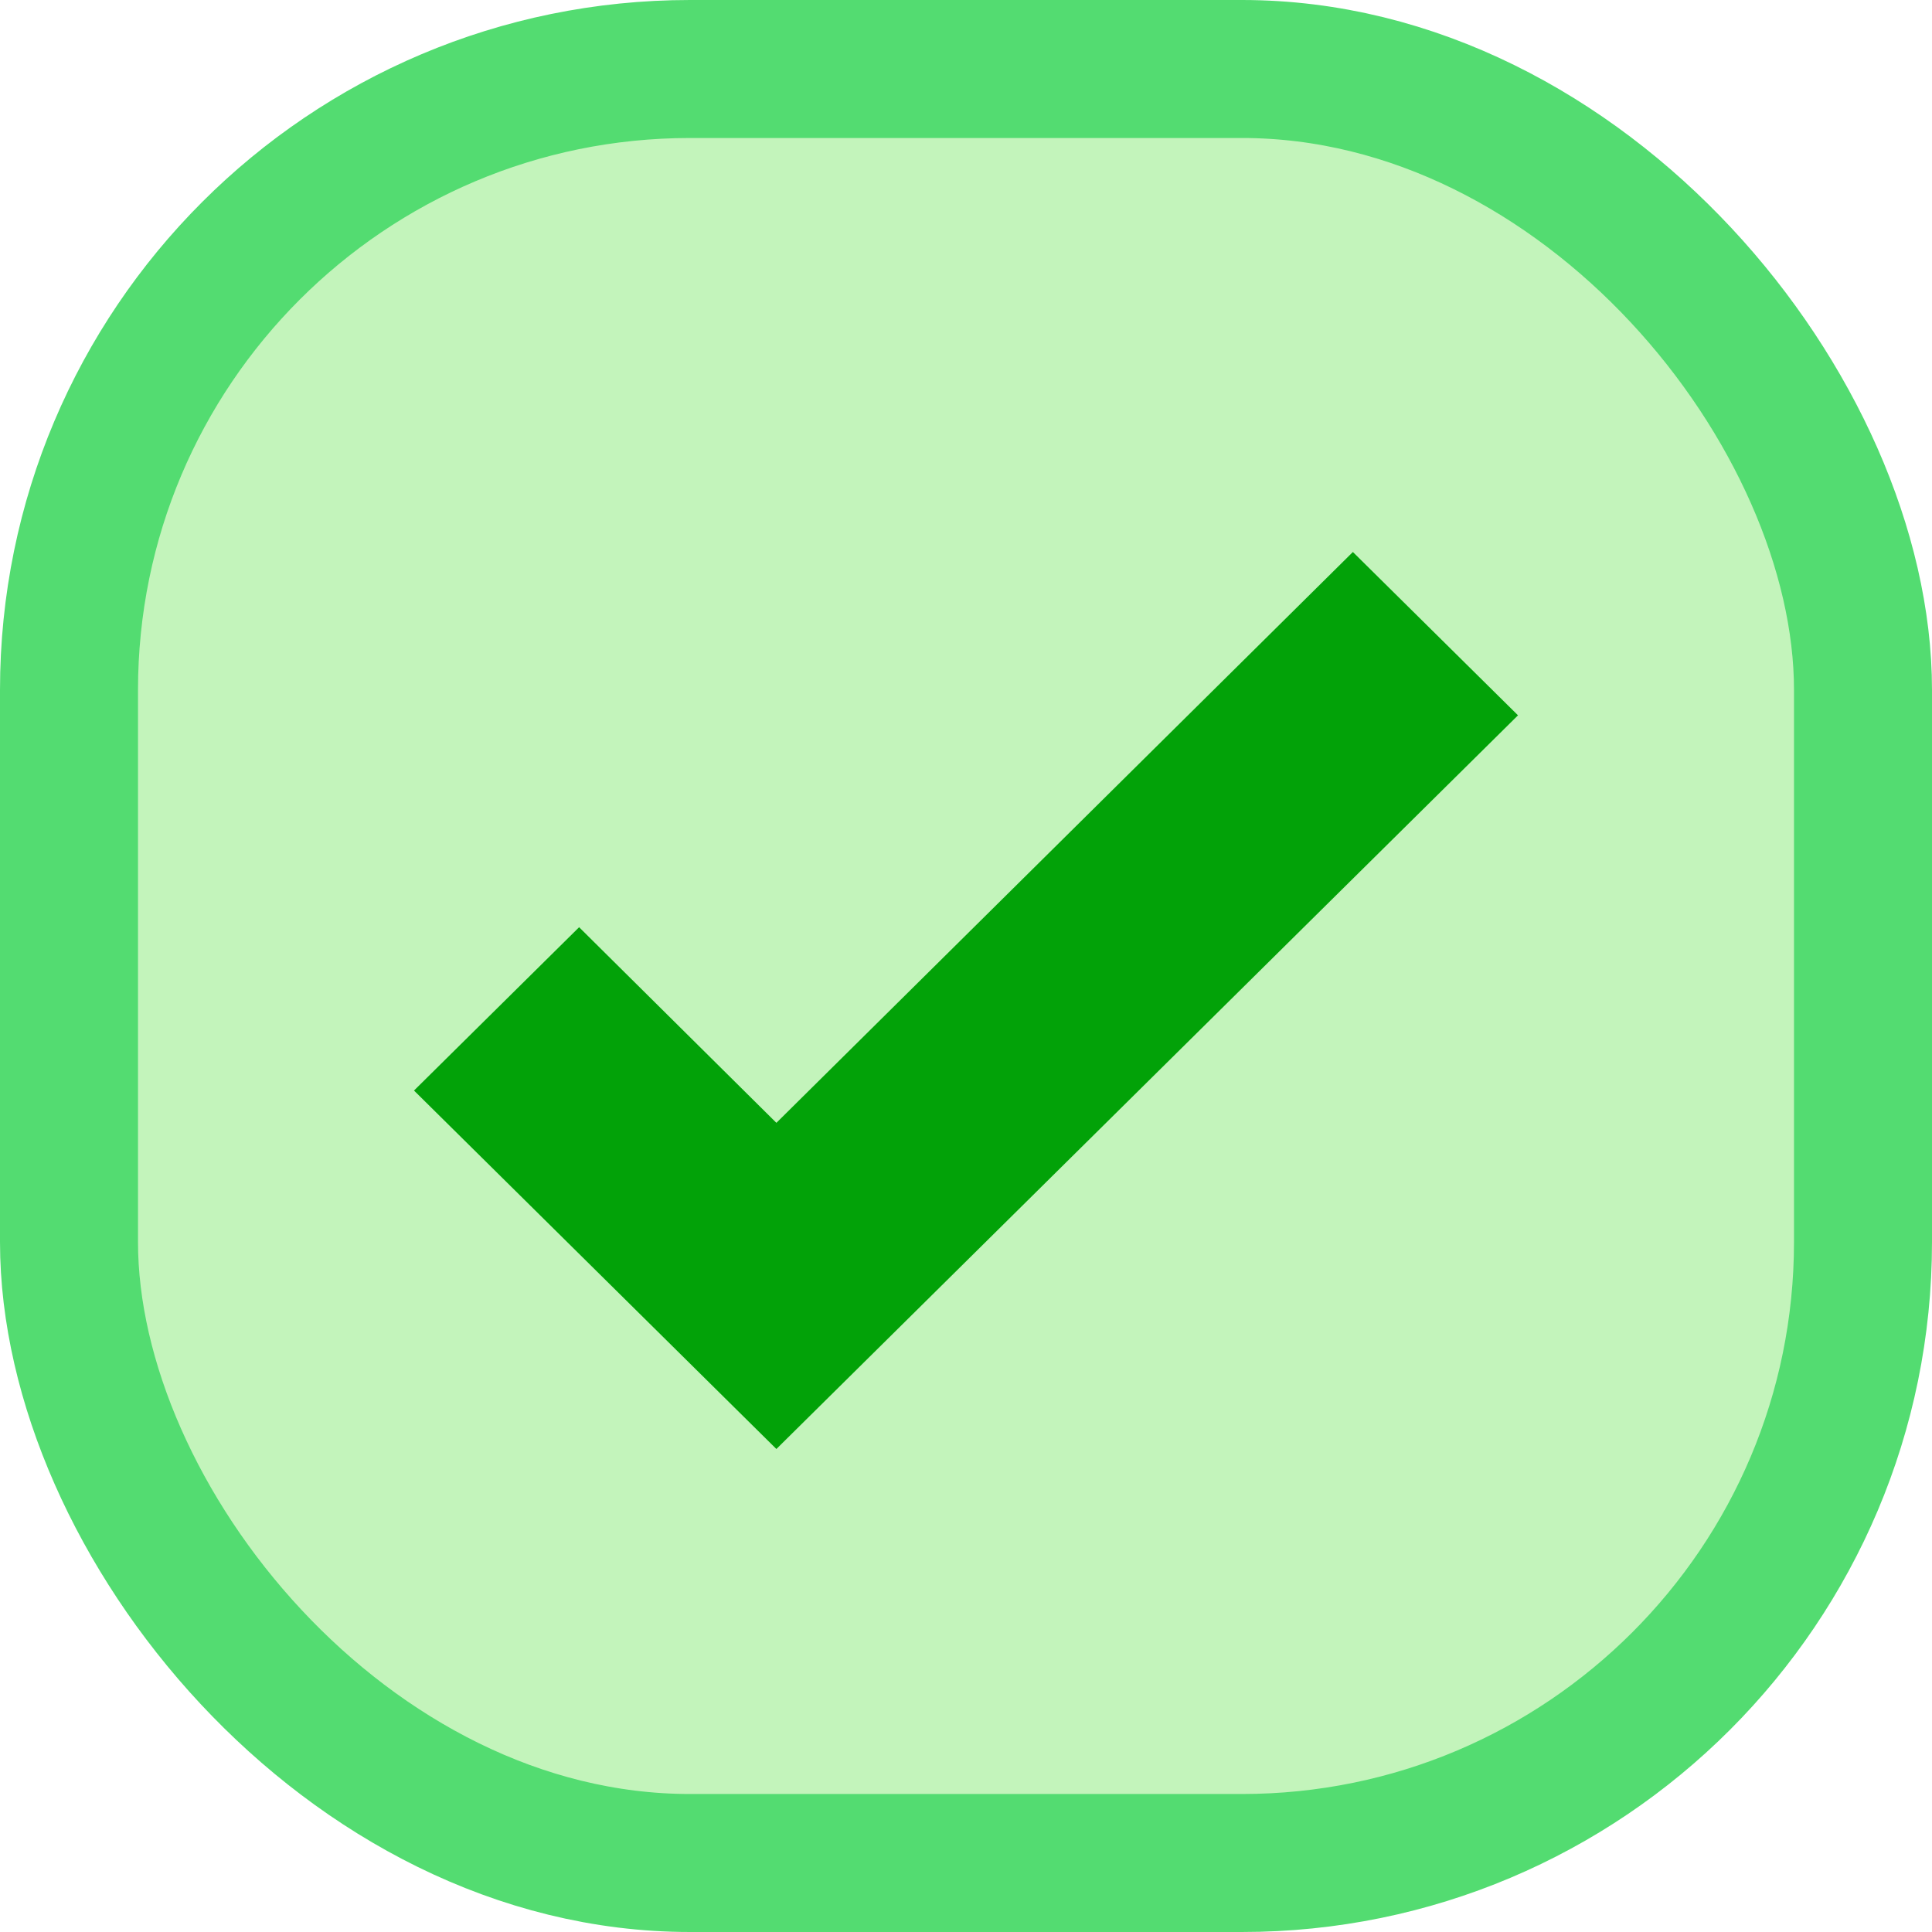 <svg width="28" height="28" viewBox="0 0 28 28" fill="none" xmlns="http://www.w3.org/2000/svg">
<rect x="1" y="1" width="26" height="26" rx="9" fill="#C3F4BB"/>
<rect x="1" y="1" width="26" height="26" rx="9" stroke="#53DC71" stroke-width="2"/>
<path d="M11.252 21L6 15.805L8.393 13.438L11.252 16.273L19.607 8L22 10.367L11.252 21Z" fill="#02A208"/>
</svg>
